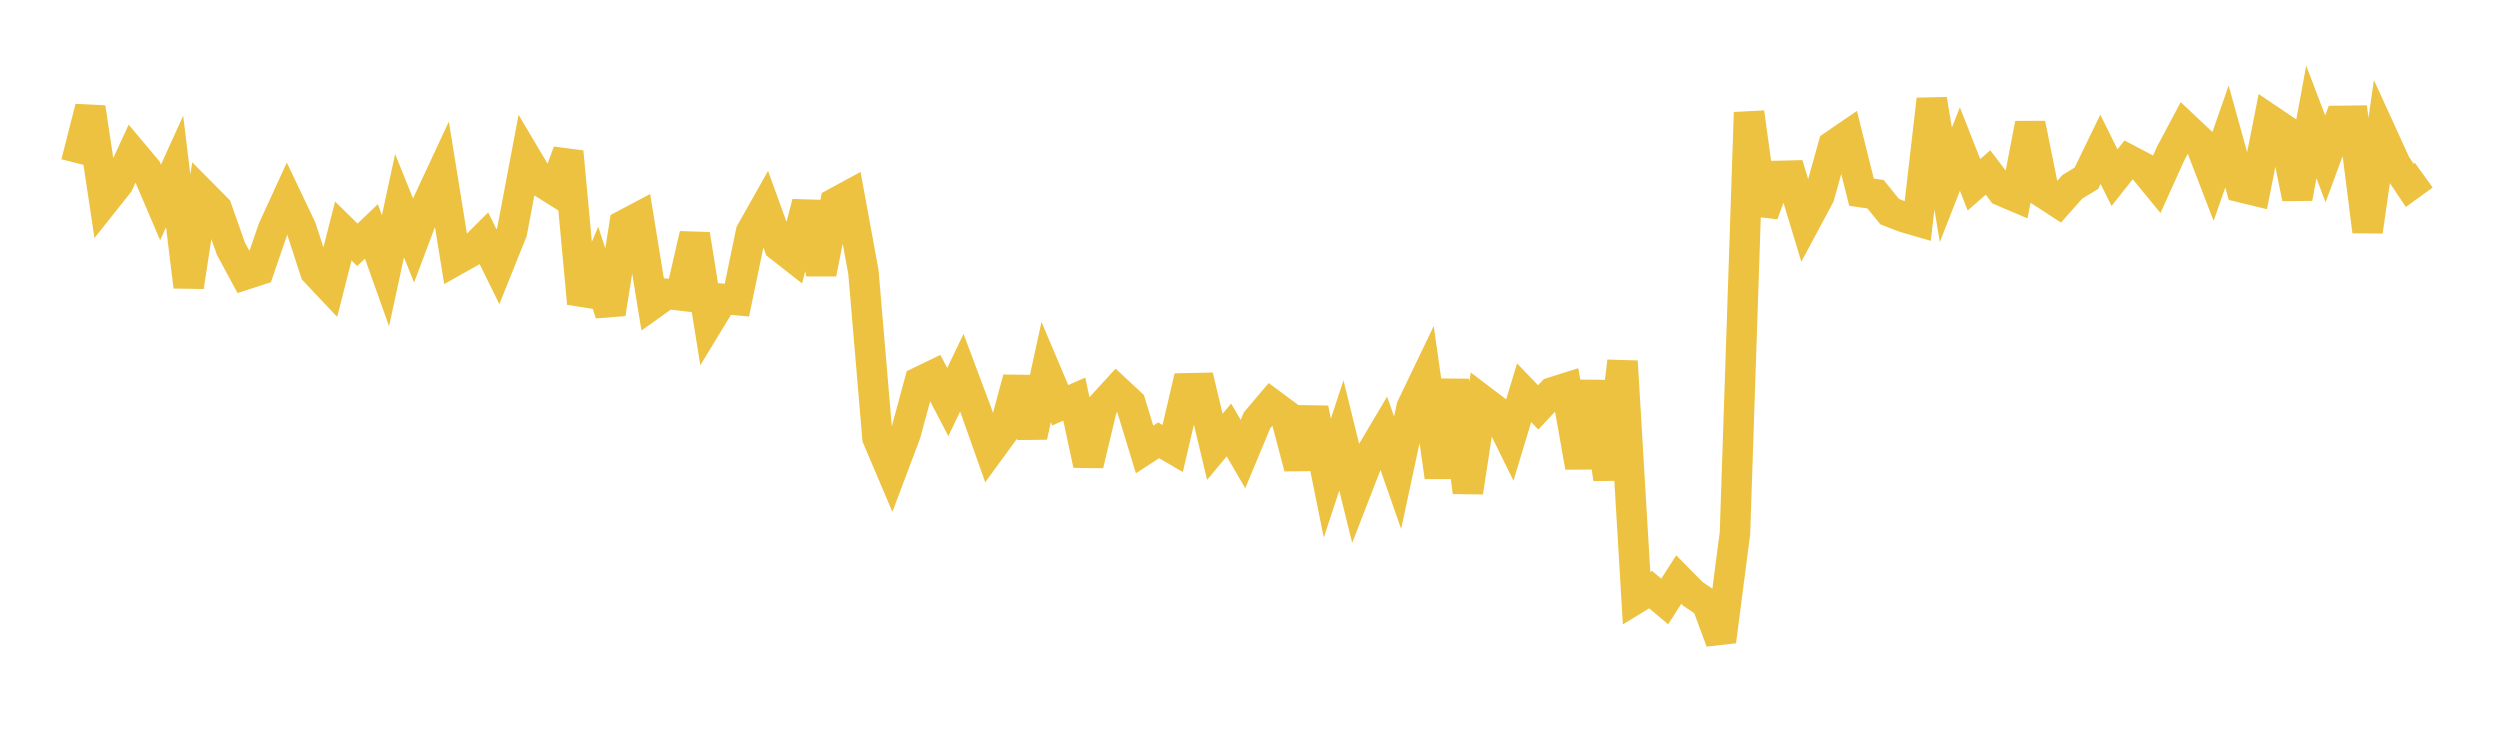 <svg width="164" height="48" xmlns="http://www.w3.org/2000/svg" xmlns:xlink="http://www.w3.org/1999/xlink"><path fill="none" stroke="rgb(237,194,64)" stroke-width="2" d="M5,10.693L5.922,7.058L6.844,13.194L7.766,12.033L8.689,10.026L9.611,11.123L10.533,13.281L11.455,11.25L12.377,18.808L13.299,12.76L14.222,13.69L15.144,16.304L16.066,18.016L16.988,17.717L17.91,15.035L18.832,13.026L19.754,14.963L20.677,17.802L21.599,18.78L22.521,15.152L23.443,16.059L24.365,15.178L25.287,17.763L26.21,13.495L27.132,15.779L28.054,13.324L28.976,11.347L29.898,17.062L30.82,16.545L31.743,15.626L32.665,17.5L33.587,15.203L34.509,10.319L35.431,11.875L36.353,12.453L37.275,9.958L38.198,19.908L39.12,17.73L40.042,20.58L40.964,14.75L41.886,14.263L42.808,19.936L43.731,19.278L44.653,19.384L45.575,15.381L46.497,21.122L47.419,19.606L48.341,19.688L49.263,15.236L50.186,13.598L51.108,16.142L52.03,16.865L52.952,13.303L53.874,17.942L54.796,13.315L55.719,12.814L56.641,17.854L57.563,28.723L58.485,30.893L59.407,28.449L60.329,25.048L61.251,24.602L62.174,26.375L63.096,24.451L64.018,26.912L64.94,29.516L65.862,28.253L66.784,24.826L67.707,28.633L68.629,24.407L69.551,26.587L70.473,26.179L71.395,30.484L72.317,26.611L73.24,25.601L74.162,26.46L75.084,29.485L76.006,28.884L76.928,29.421L77.85,25.474L78.772,25.453L79.695,29.309L80.617,28.205L81.539,29.786L82.461,27.574L83.383,26.488L84.305,27.171L85.228,30.672L86.15,26.8L87.072,31.364L87.994,28.564L88.916,32.303L89.838,29.93L90.76,28.374L91.683,31.01L92.605,26.715L93.527,24.795L94.449,31.289L95.371,24.968L96.293,32.287L97.216,26.246L98.138,26.944L99.06,28.817L99.982,25.764L100.904,26.725L101.826,25.741L102.749,25.45L103.671,30.638L104.593,25.062L105.515,31.417L106.437,23.705L107.359,39.24L108.281,38.678L109.204,39.456L110.126,38.021L111.048,38.955L111.97,39.578L112.892,42.071L113.814,34.971L114.737,7.378L115.659,14.034L116.581,11.543L117.503,11.521L118.425,14.57L119.347,12.848L120.269,9.544L121.192,8.913L122.114,12.607L123.036,12.74L123.958,13.88L124.88,14.24L125.802,14.508L126.725,6.521L127.647,12.13L128.569,9.776L129.491,12.121L130.413,11.315L131.335,12.529L132.257,12.921L133.18,8.12L134.102,12.693L135.024,13.292L135.946,12.255L136.868,11.694L137.79,9.794L138.713,11.654L139.635,10.487L140.557,10.972L141.479,12.096L142.401,10.057L143.323,8.326L144.246,9.195L145.168,11.591L146.09,8.956L147.012,12.282L147.934,12.505L148.856,7.839L149.778,8.46L150.701,12.997L151.623,7.998L152.545,10.422L153.467,7.931L154.389,7.92L155.311,15.178L156.234,8.763L157.156,10.781L158.078,12.16L159,11.493"></path></svg>